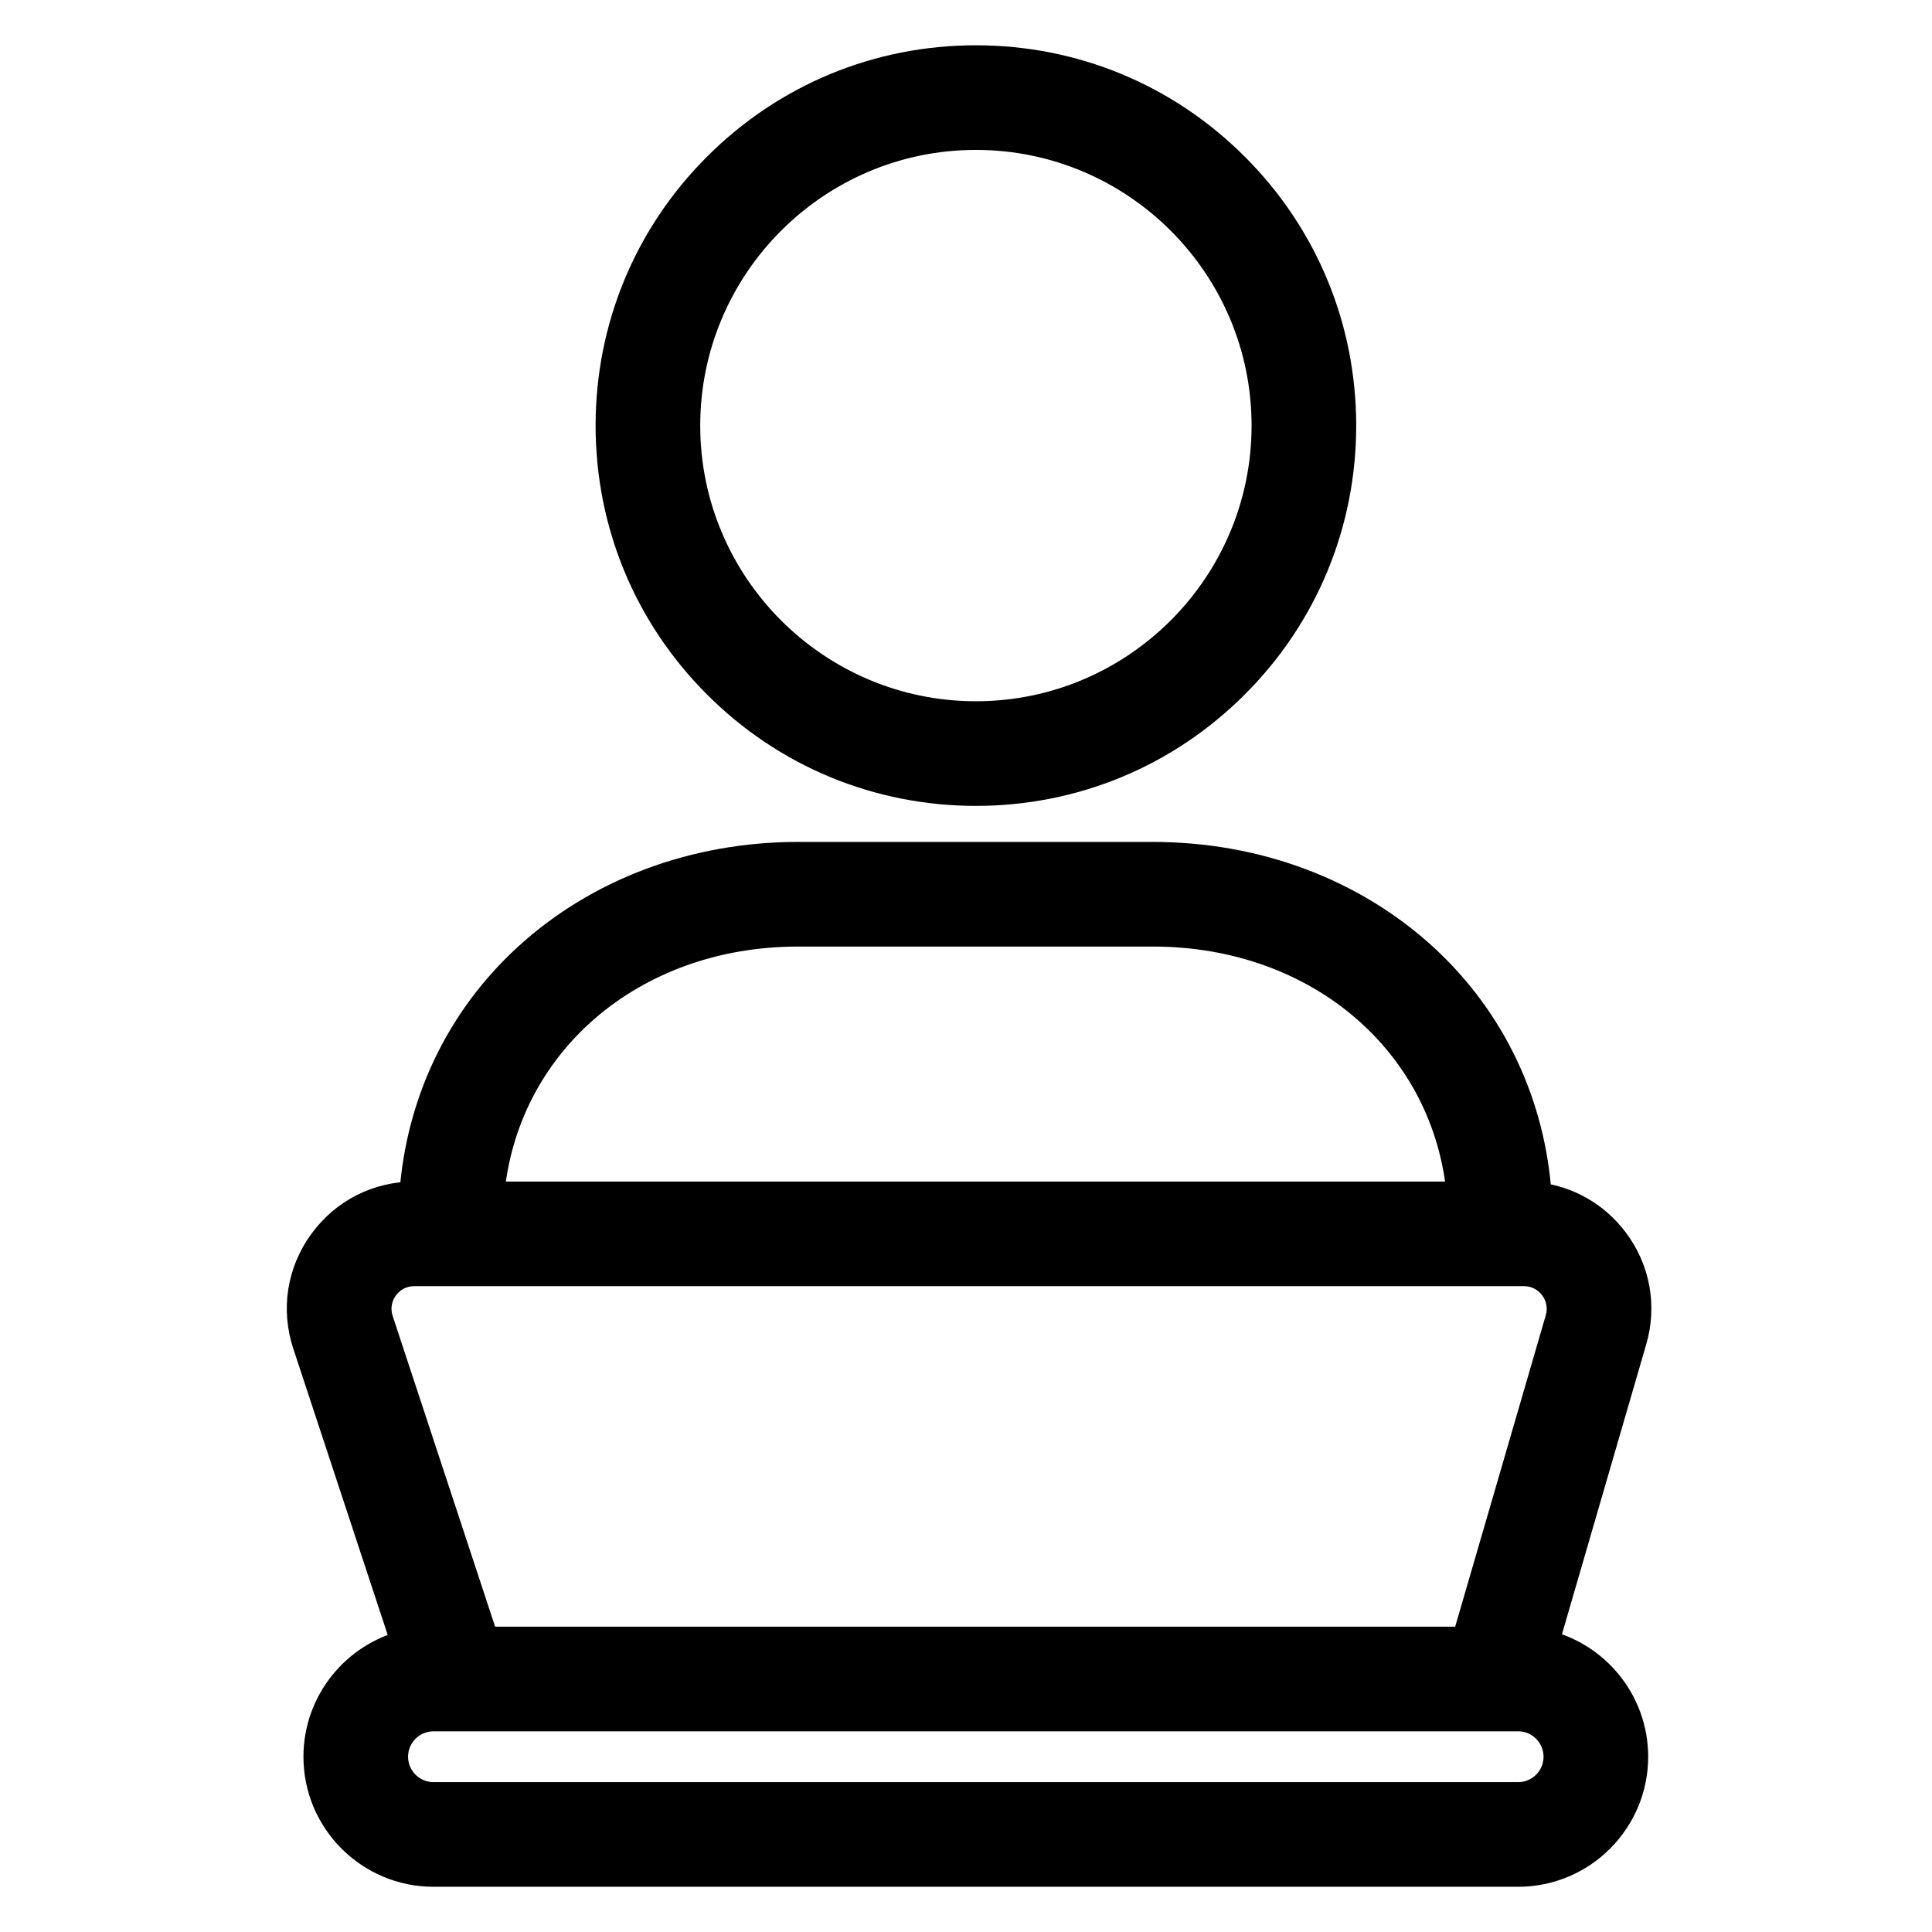 <svg width="32" height="32" viewBox="0 0 32 32" fill="none" xmlns="http://www.w3.org/2000/svg">
<path d="M16.164 13.098C17.78 13.098 19.299 12.469 20.441 11.326C21.584 10.184 22.213 8.665 22.213 7.049C22.213 5.433 21.584 3.914 20.441 2.772C19.299 1.629 17.78 1 16.164 1C14.548 1 13.029 1.629 11.887 2.772C10.744 3.914 10.115 5.433 10.115 7.049C10.115 8.665 10.744 10.184 11.887 11.326C13.029 12.469 14.548 13.098 16.164 13.098ZM16.164 2.233C18.82 2.233 20.98 4.393 20.98 7.049C20.98 9.704 18.82 11.865 16.164 11.865C13.509 11.865 11.348 9.704 11.348 7.049C11.348 4.393 13.509 2.233 16.164 2.233Z" fill="black" stroke="black" stroke-width="0.5"/>
<path d="M25.561 27.239L27.026 22.199C27.192 21.632 27.083 21.035 26.728 20.563C26.416 20.148 25.96 19.889 25.452 19.832C25.354 18.3 24.698 16.91 23.582 15.88C22.402 14.794 20.809 14.195 19.095 14.195H13.219C11.505 14.195 9.912 14.794 8.732 15.88C7.618 16.907 6.964 18.294 6.862 19.82H6.862C6.258 19.82 5.709 20.101 5.355 20.59C5.001 21.079 4.906 21.689 5.096 22.262L6.739 27.244C5.901 27.444 5.276 28.199 5.276 29.097C5.276 30.147 6.13 31.001 7.18 31.001H25.145C26.195 31.001 27.049 30.147 27.049 29.097C27.049 28.19 26.411 27.429 25.561 27.239ZM13.219 15.428H19.095C21.873 15.428 24.003 17.288 24.215 19.82H8.099C8.311 17.289 10.441 15.428 13.219 15.428ZM6.354 21.312C6.473 21.148 6.658 21.053 6.862 21.053H25.241C25.44 21.053 25.623 21.144 25.742 21.304C25.862 21.463 25.898 21.664 25.843 21.855L24.29 27.193H8.02L6.267 21.876C6.203 21.683 6.235 21.477 6.354 21.312ZM25.145 29.768H7.18C6.81 29.768 6.509 29.467 6.509 29.097C6.509 28.727 6.81 28.426 7.18 28.426H25.145C25.515 28.426 25.816 28.727 25.816 29.097C25.816 29.467 25.515 29.768 25.145 29.768Z" fill="black" stroke="black" stroke-width="0.5"/>
</svg>
